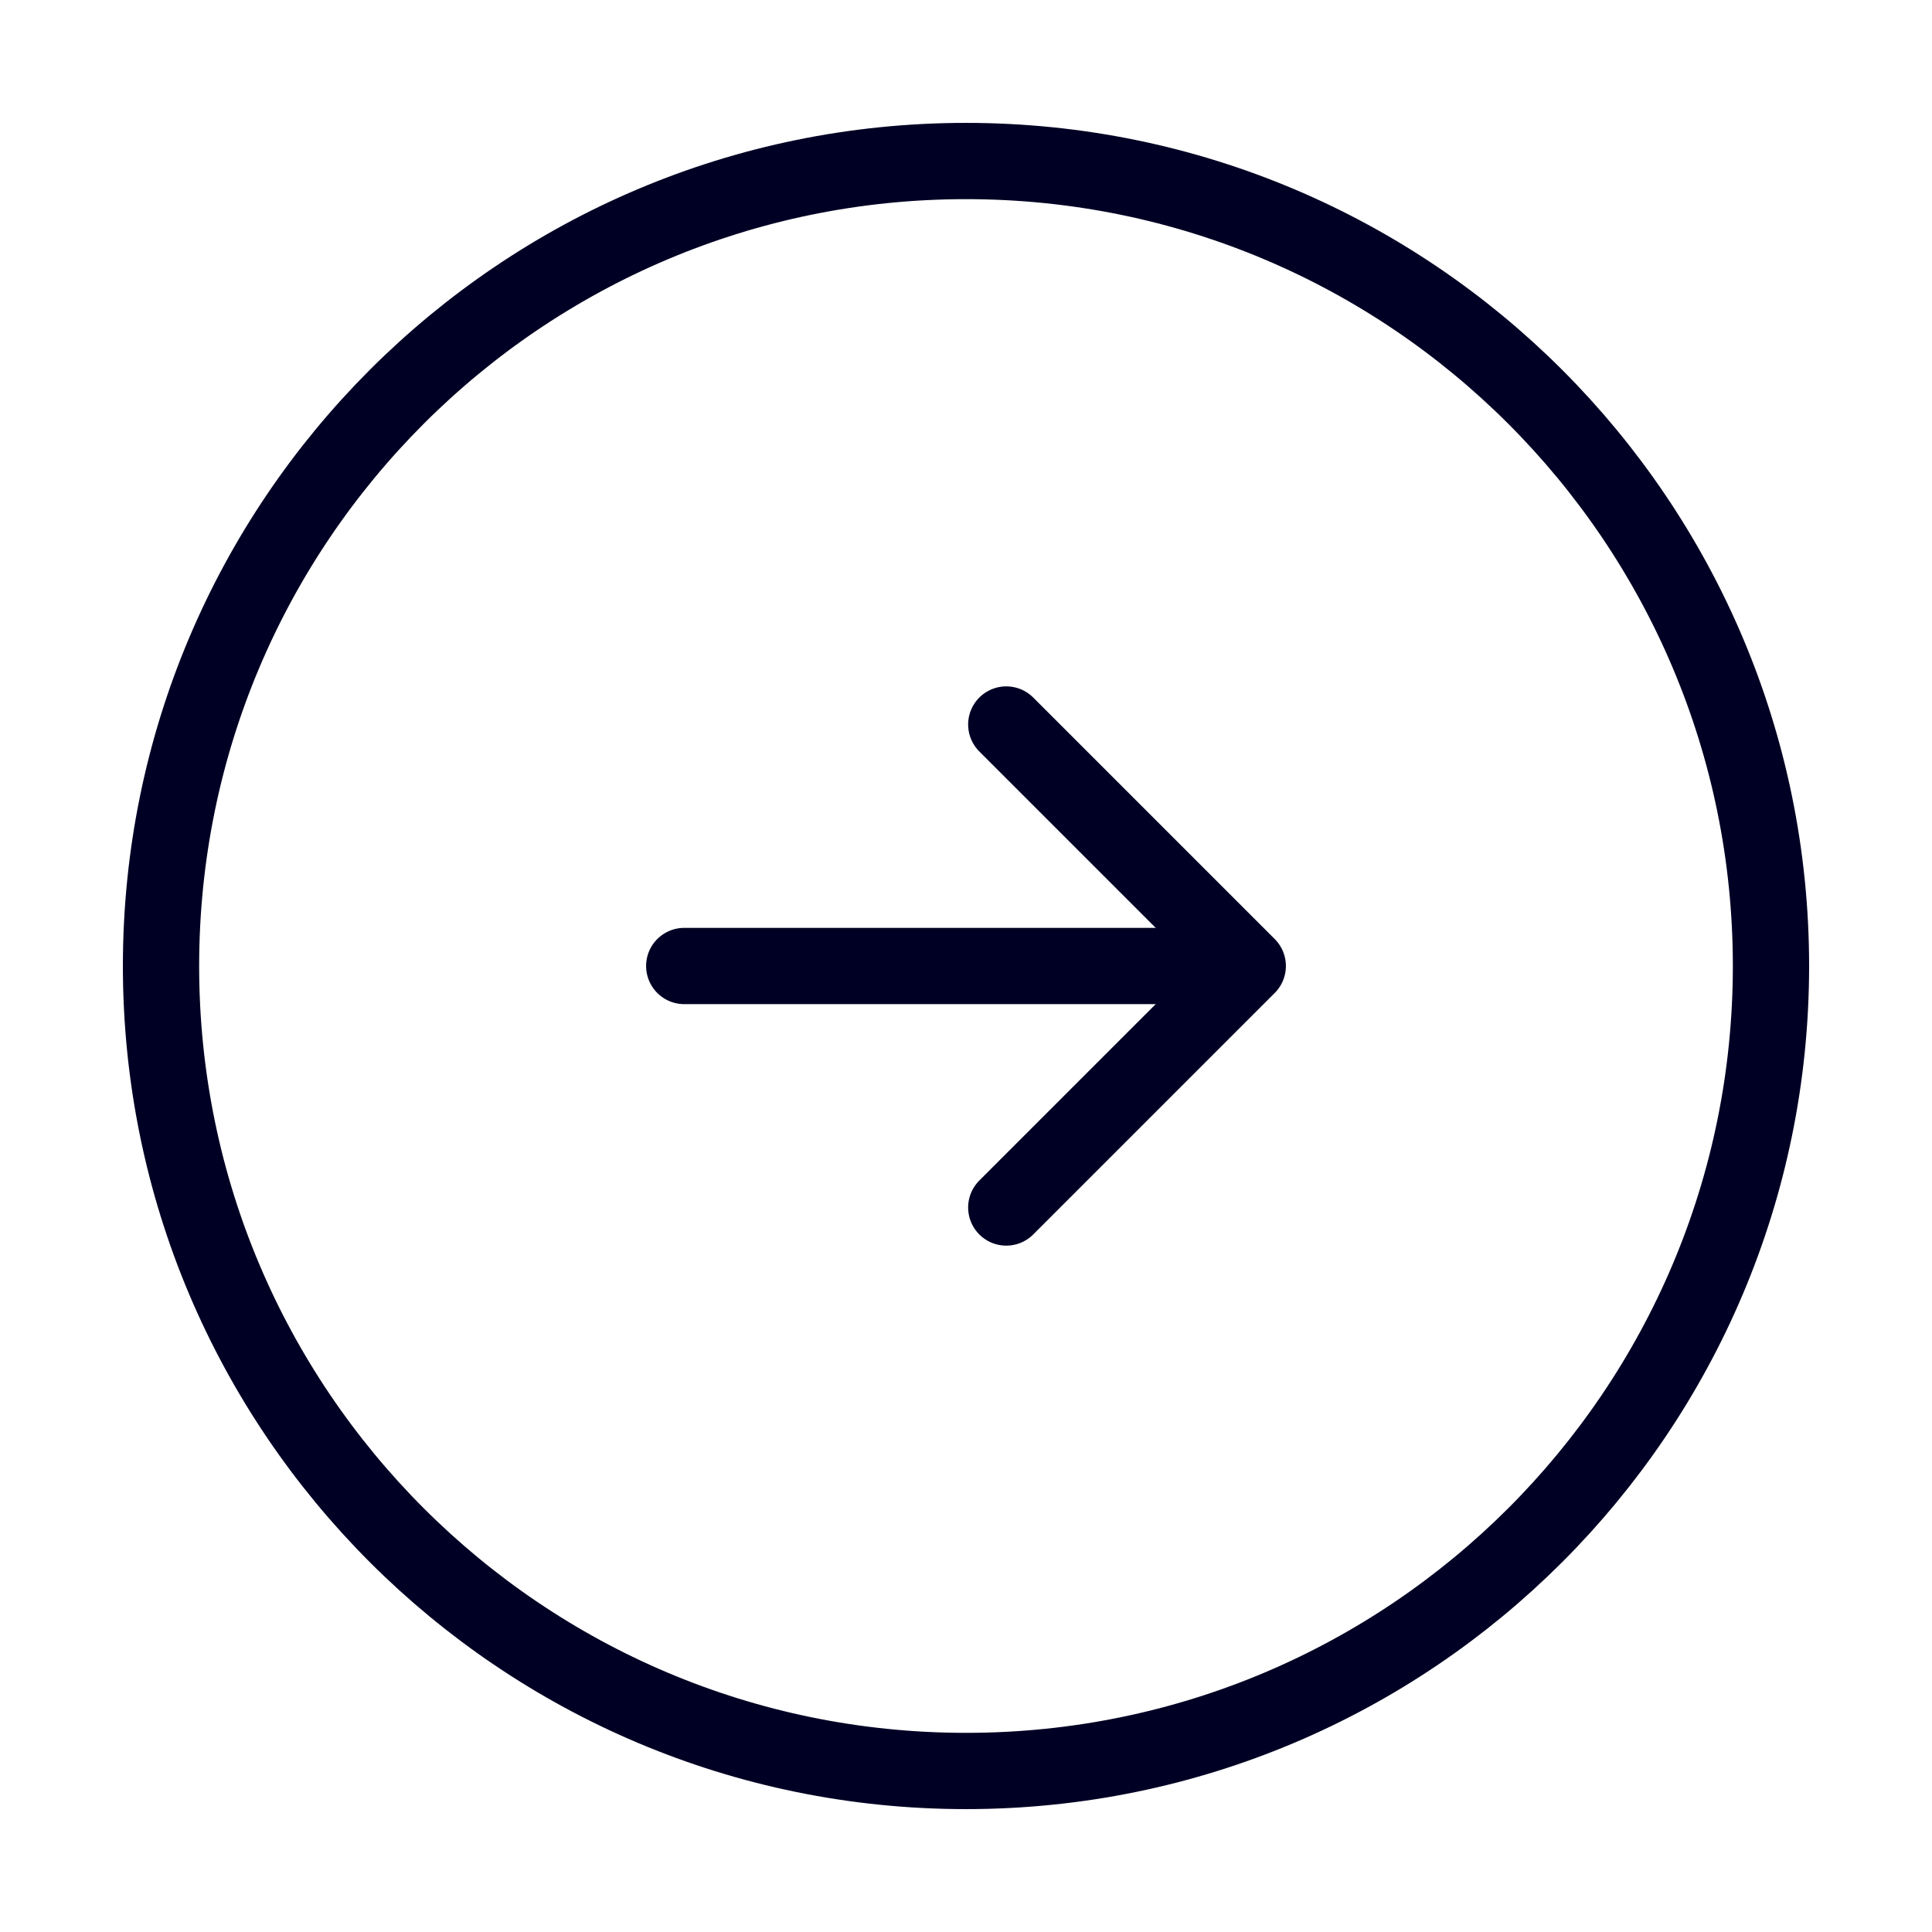 <svg width="38" height="38" viewBox="0 0 38 38" fill="none" xmlns="http://www.w3.org/2000/svg">
<path d="M19 34.833C10.255 34.833 3.167 27.745 3.167 19C3.167 10.256 10.255 3.167 19 3.167C27.744 3.167 34.833 10.256 34.833 19C34.833 27.745 27.744 34.833 19 34.833Z" stroke="#000024" stroke-width="1.5" stroke-linecap="round" stroke-linejoin="round"/>
<path d="M13.458 19H22.958" stroke="#000024" stroke-width="1.5" stroke-linecap="round" stroke-linejoin="round"/>
<path d="M19.792 14.25L24.542 19L19.792 23.75" stroke="#000024" stroke-width="1.5" stroke-linecap="round" stroke-linejoin="round"/>
</svg>

